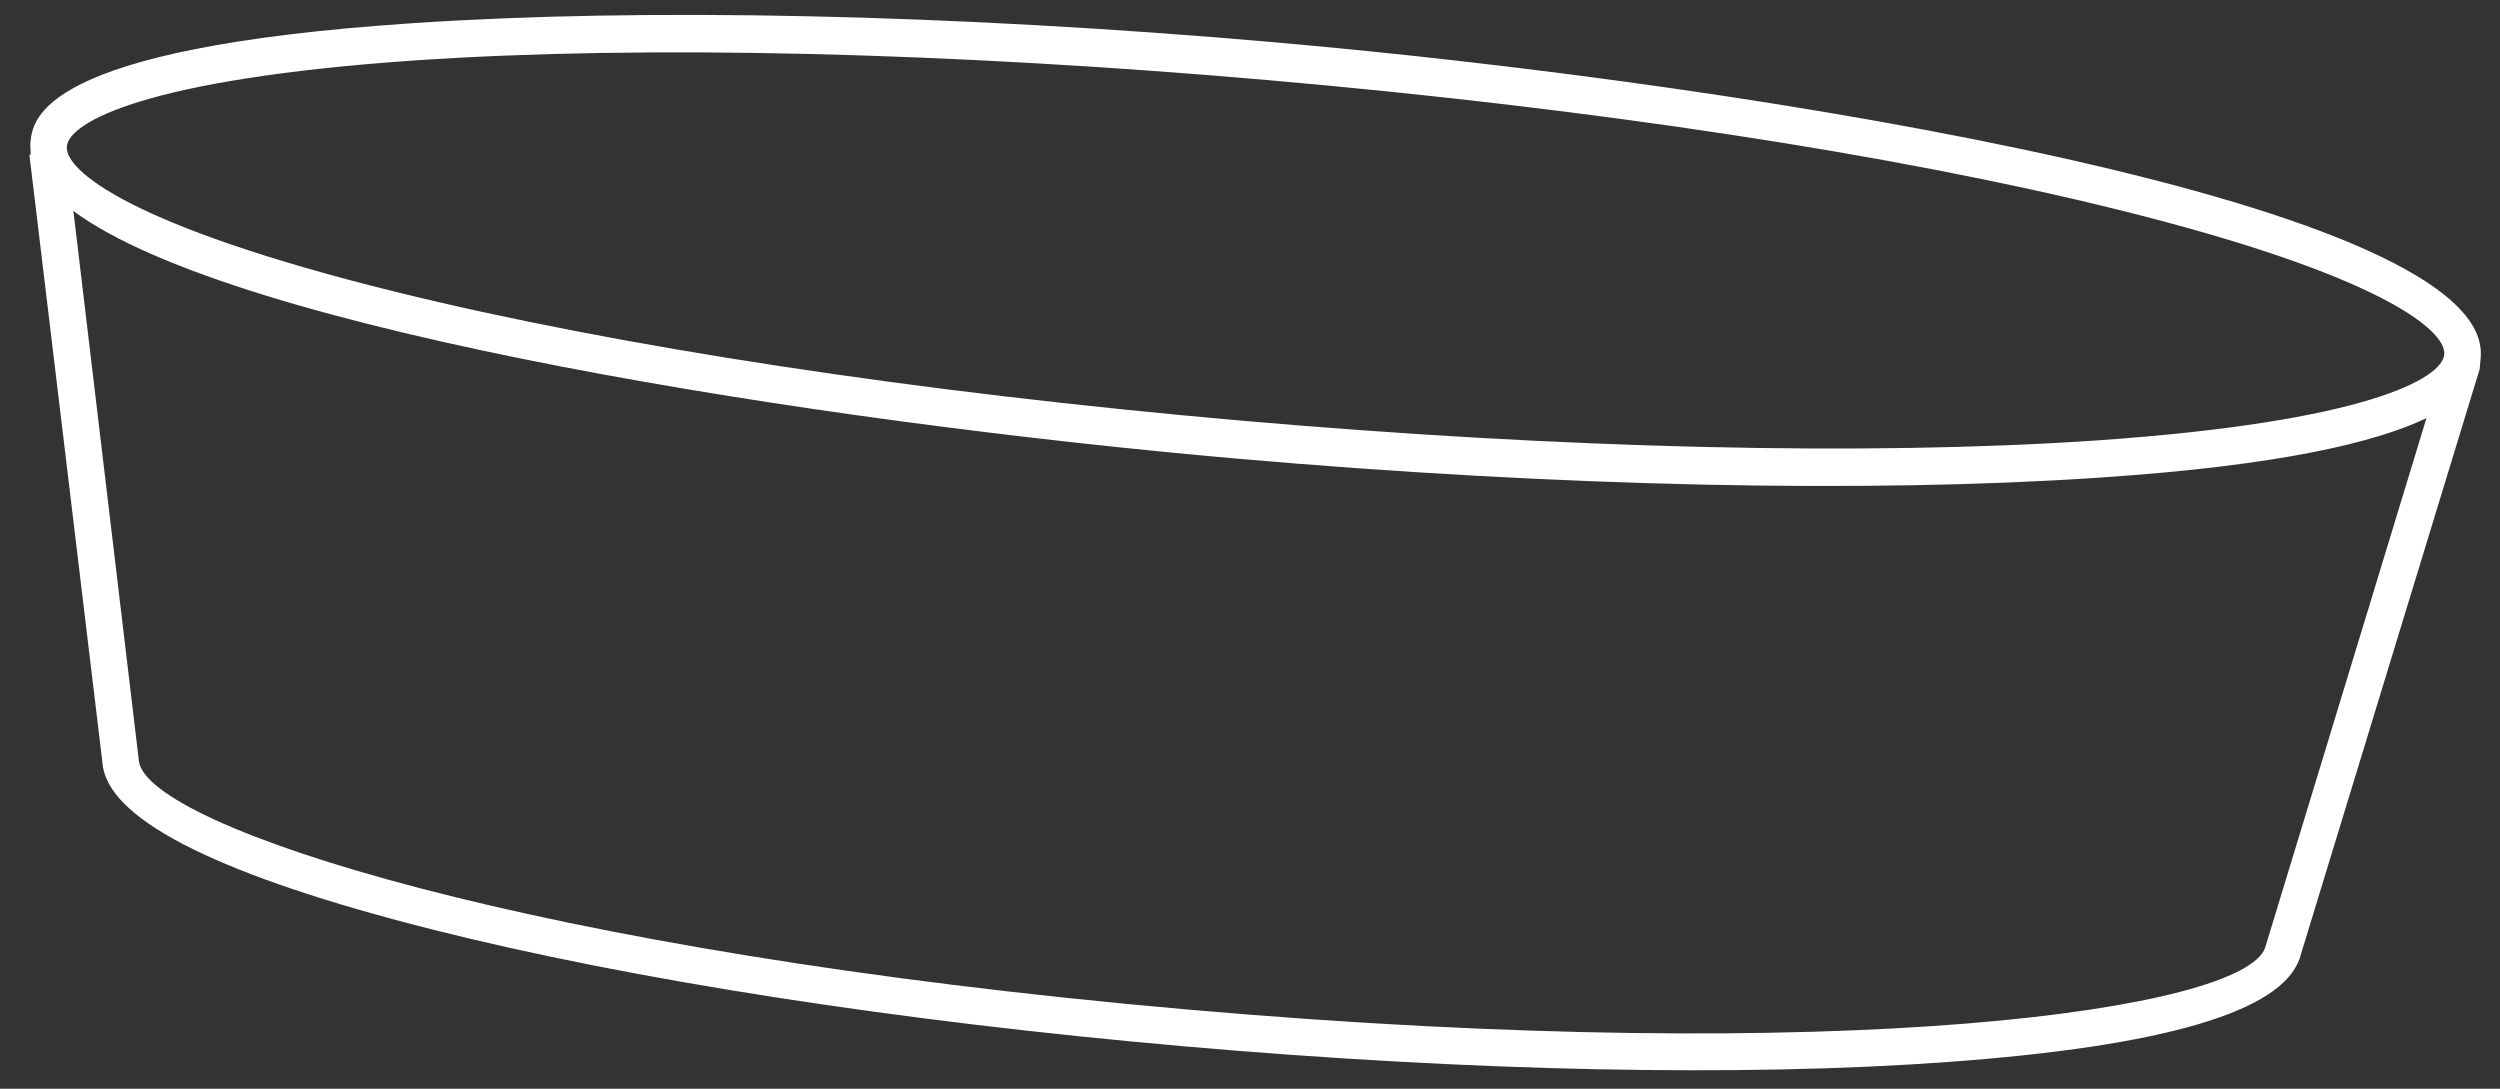 <?xml version="1.0" encoding="UTF-8"?>
<svg xmlns="http://www.w3.org/2000/svg" width="62" height="27" viewBox="0 0 62 27" fill="none">
  <rect x="0" y="0" width="62" height="27" fill="#333333" stroke="none"/>
  <path d="M61.521 8.869C61.852 5.091 43.785 2.114 31.589 1.047C23.579 0.347 15.977 0.189 10.238 0.575C0.96 1.191 0.806 2.955 0.753 3.553C0.745 3.647 0.767 3.744 0.759 3.839L0.729 3.836L2.555 19.034C2.8 20.388 5.534 21.738 10.7 23.046C15.687 24.308 22.334 25.333 29.38 25.95C36.456 26.569 43.18 26.713 48.311 26.337C53.655 25.948 56.582 25.093 57.032 23.768L61.496 9.153C61.505 9.058 61.516 8.932 61.521 8.869ZM10.279 1.499C15.987 1.11 23.526 1.294 31.506 1.992C39.486 2.69 46.943 3.818 52.497 5.193C59.031 6.811 60.67 8.192 60.618 8.79C60.566 9.388 58.681 10.461 51.996 10.923C46.288 11.312 38.748 11.128 30.768 10.43C22.788 9.732 15.331 8.604 9.777 7.229C3.243 5.611 1.604 4.23 1.657 3.632C1.709 3.034 3.593 1.961 10.279 1.499ZM56.175 23.503C55.646 25.043 45.841 26.47 29.46 25.037C13.139 23.609 3.701 20.499 3.447 18.89L1.82 5.232C5.837 8.217 20.357 10.471 30.686 11.375C38.696 12.075 46.298 12.233 52.036 11.847C56.584 11.546 58.941 10.96 60.176 10.37L56.175 23.503Z" fill="white"></path>
</svg>
